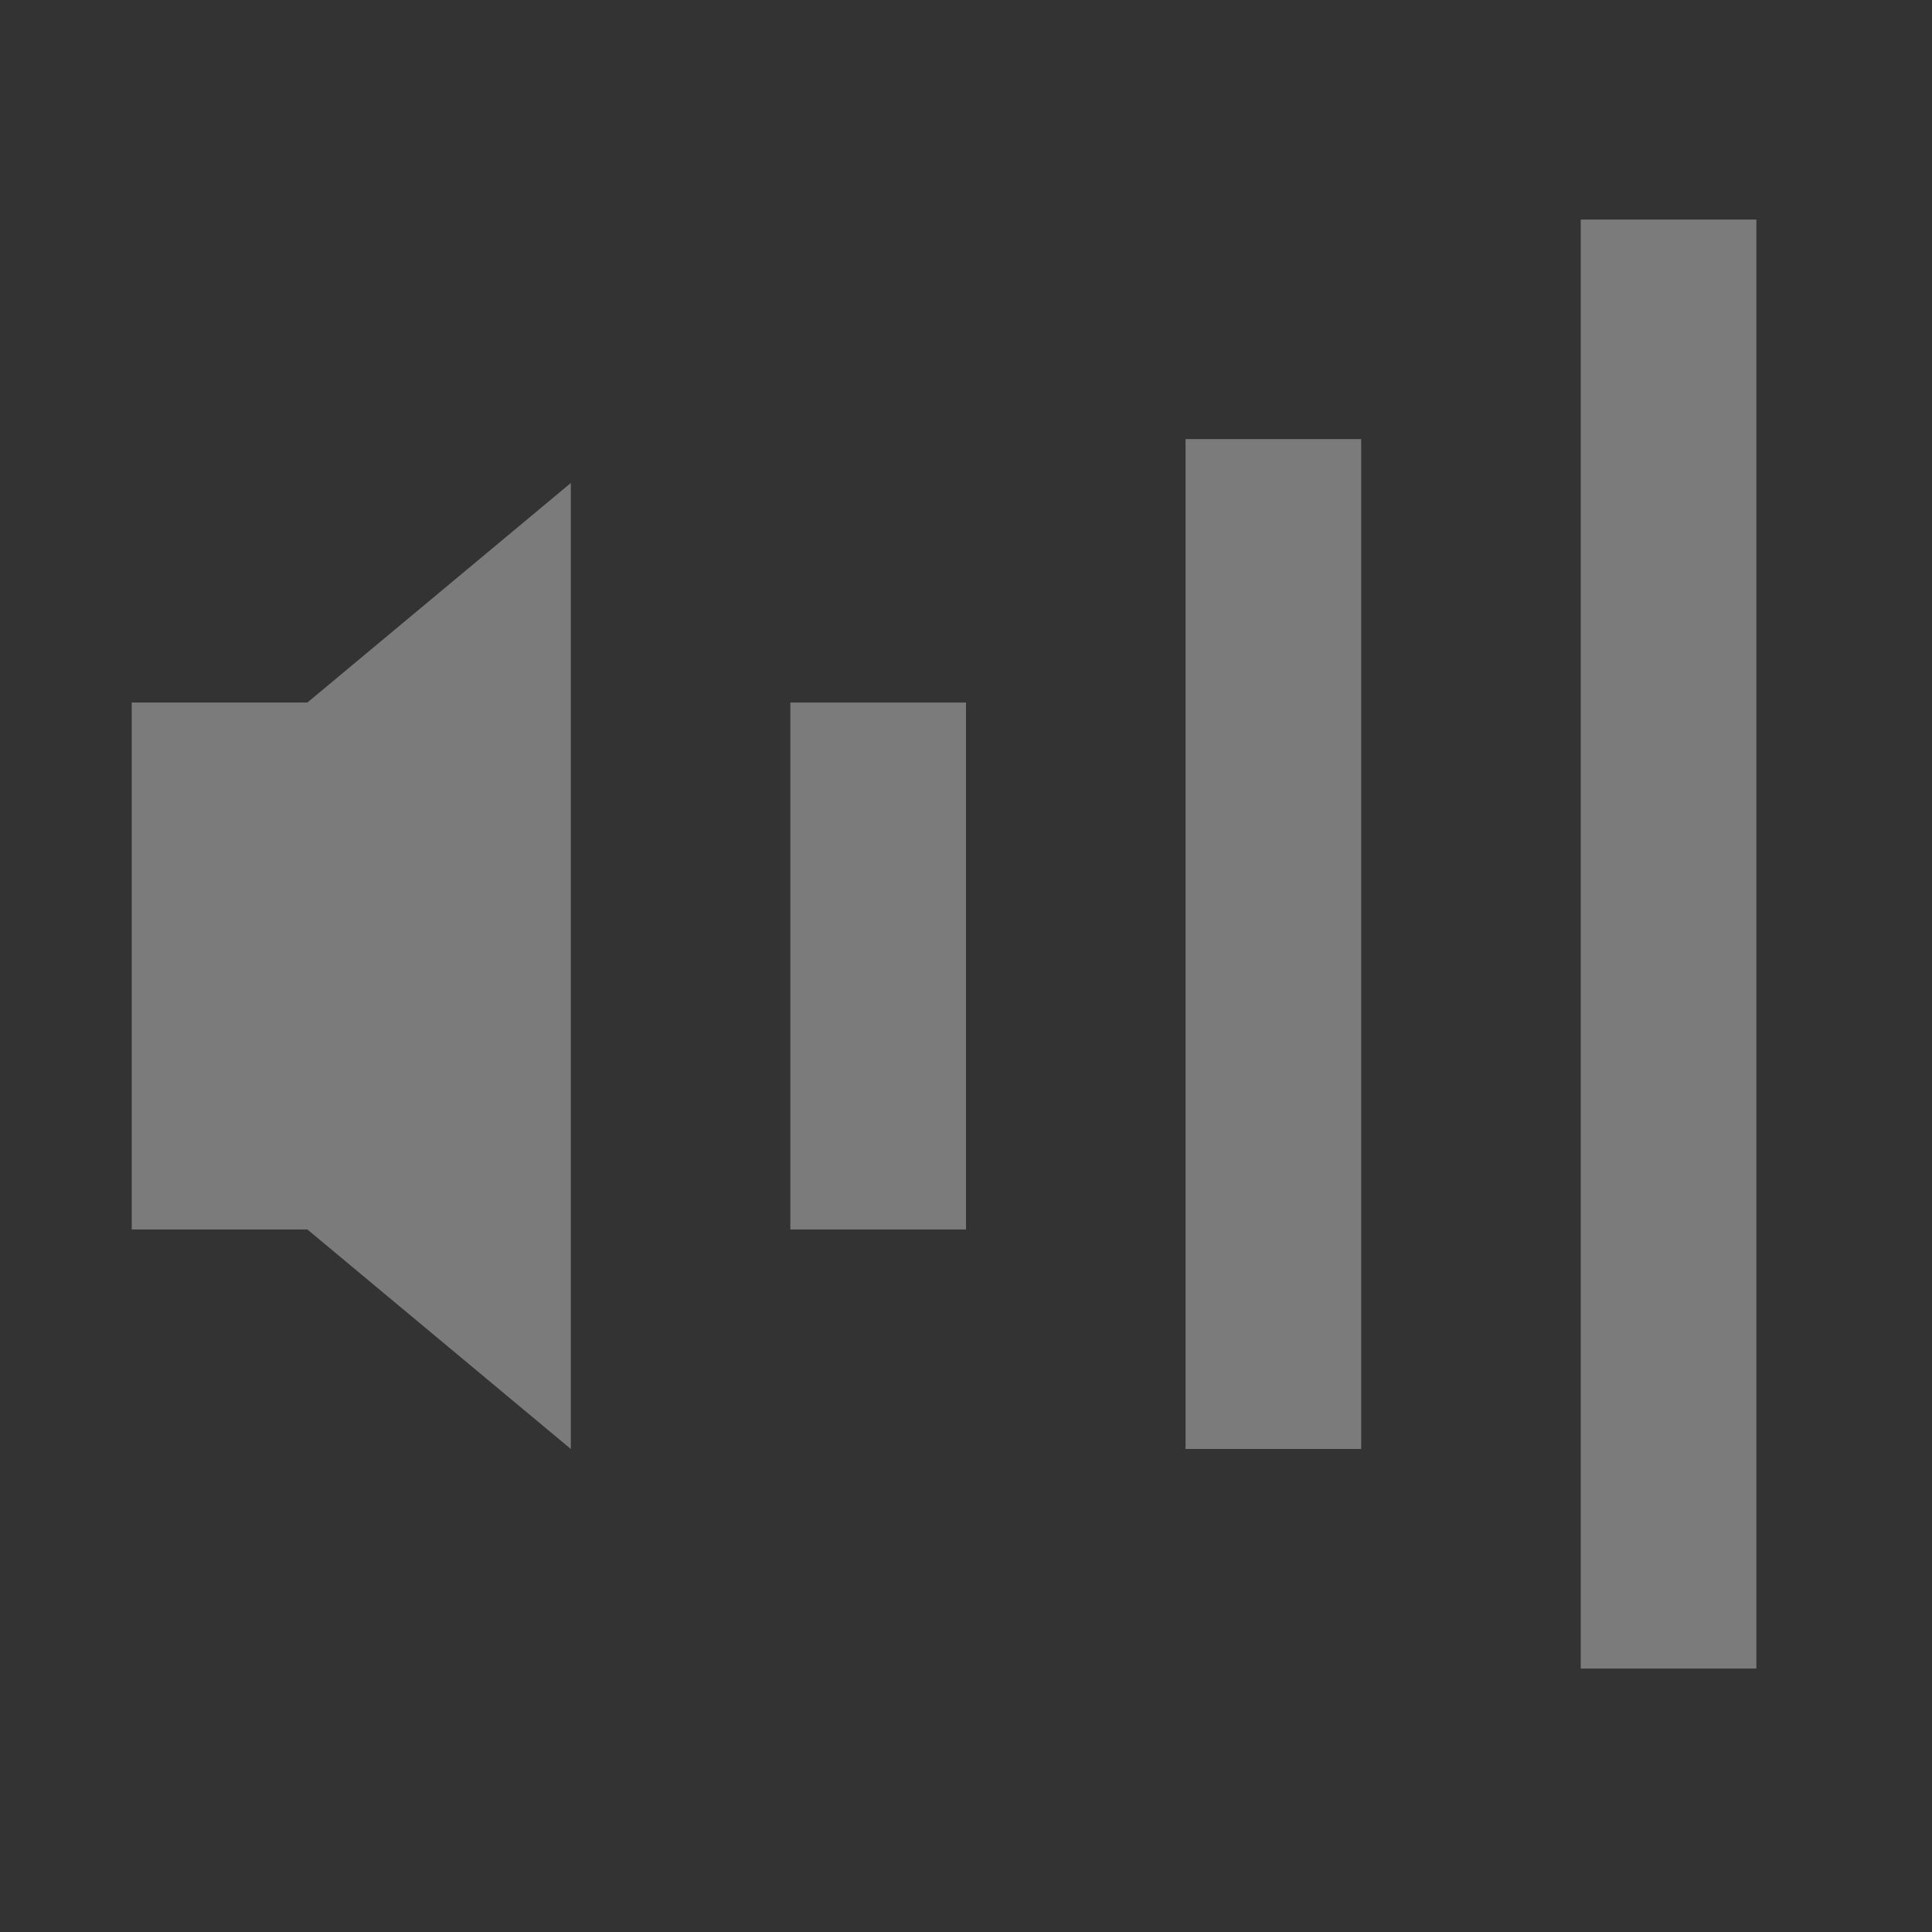 <?xml version="1.0" encoding="UTF-8" standalone="no"?>
<svg
   xmlns:dc="http://purl.org/dc/elements/1.1/"
   xmlns:cc="http://creativecommons.org/ns#"
   xmlns:rdf="http://www.w3.org/1999/02/22-rdf-syntax-ns#"
   xmlns:svg="http://www.w3.org/2000/svg"
   xmlns="http://www.w3.org/2000/svg"
   xmlns:xlink="http://www.w3.org/1999/xlink"
   xmlns:sodipodi="http://sodipodi.sourceforge.net/DTD/sodipodi-0.dtd"
   xmlns:inkscape="http://www.inkscape.org/namespaces/inkscape"
   inkscape:output_extension="org.inkscape.output.svg.inkscape"
   sodipodi:docname="audio-output-none.svg"
   inkscape:version="1.1-dev (1:0.92.0+devel+202004260039+9758c7a)"
   sodipodi:version="0.32"
   id="svg4431"
   height="22"
   width="22"
   version="1.0">
  <rect width="100%" height="100%" fill="#333333" stroke="none"/>
  <sodipodi:namedview
     inkscape:guide-bbox="true"
     showguides="true"
     inkscape:window-maximized="1"
     inkscape:current-layer="svg4431"
     inkscape:window-y="30"
     inkscape:window-x="0"
     inkscape:cy="8.0913598"
     inkscape:cx="9.2591858"
     inkscape:zoom="29.344931"
     showgrid="true"
     id="base"
     pagecolor="#b1b1b1"
     bordercolor="#666666"
     borderopacity="1.0"
     objecttolerance="10.0"
     gridtolerance="10.0"
     guidetolerance="10.0"
     inkscape:pageopacity="0"
     inkscape:pageshadow="2"
     inkscape:window-width="1920"
     inkscape:window-height="1024">
    <inkscape:grid
       spacingy="0.05"
       spacingx="0.05"
       id="grid839"
       type="xygrid" />
    <sodipodi:guide
       inkscape:locked="false"
       id="guide825"
       orientation="0,1"
       position="20,1.5" />
    <sodipodi:guide
       inkscape:locked="false"
       id="guide827"
       orientation="0,1"
       position="21,20.5" />
    <sodipodi:guide
       inkscape:locked="false"
       id="guide829"
       orientation="0,1"
       position="16,17" />
    <sodipodi:guide
       inkscape:locked="false"
       id="guide831"
       orientation="0,1"
       position="10,5" />
  </sodipodi:namedview>
  <defs
     id="defs4433">
    <linearGradient
       id="linearGradient3587-6-5">
      <stop
         offset="0"
         style="stop-color:#000000;stop-opacity:1"
         id="stop3589-9-2" />
      <stop
         offset="1"
         style="stop-color:#363636;stop-opacity:1"
         id="stop3591-7-4" />
    </linearGradient>
    <linearGradient
       gradientTransform="matrix(0,0.781,-0.734,0,28.209,-37.75)"
       gradientUnits="userSpaceOnUse"
       xlink:href="#linearGradient3587-6-5"
       id="linearGradient2390"
       y2="11.648"
       x2="73.987"
       y1="11.648"
       x1="50.926" />
    <linearGradient
       gradientTransform="translate(-2,-1)"
       gradientUnits="userSpaceOnUse"
       xlink:href="#linearGradient3587-6-5"
       id="linearGradient2393"
       y2="21"
       x2="9"
       y1="3"
       x1="9" />
    <linearGradient
       gradientTransform="matrix(0,0.781,-0.762,0,29.874,-36.75)"
       gradientUnits="userSpaceOnUse"
       xlink:href="#linearGradient3587-6-5"
       id="linearGradient3261"
       y2="11.648"
       x2="73.987"
       y1="11.648"
       x1="50.926" />
  </defs>
  <path
     sodipodi:nodetypes="ccccccc"
     inkscape:connector-curvature="0"
     id="path1368"
     d="m 1.5,8 v 6 h 2 l 3,2.5 V 5.5 L 3.5,8 Z"
     style="fill:#ffffff;fill-opacity:0.353;fill-rule:evenodd;stroke:none;stroke-width:1.041px;stroke-linecap:butt;stroke-linejoin:miter;stroke-opacity:1" />
  <path
     sodipodi:nodetypes="ccccc"
     inkscape:connector-curvature="0"
     id="path826"
     d="m 9,8 v 6 h 2 V 8 Z"
     style="fill:#ffffff;fill-opacity:0.353;stroke:none;stroke-width:1px;stroke-linecap:butt;stroke-linejoin:miter;stroke-opacity:1" />
  <path
     sodipodi:nodetypes="ccccc"
     inkscape:connector-curvature="0"
     id="path828"
     d="m 13.5,5 h 2 v 11.5 h -2 z"
     style="fill:#ffffff;fill-opacity:0.353;stroke:none;stroke-width:1px;stroke-linecap:butt;stroke-linejoin:miter;stroke-opacity:1" />
  <path
     sodipodi:nodetypes="ccccc"
     inkscape:connector-curvature="0"
     id="path830"
     d="m 18,2.5 h 2 V 19 h -2 z"
     style="fill:#ffffff;fill-opacity:0.353;stroke:none;stroke-width:1px;stroke-linecap:butt;stroke-linejoin:miter;stroke-opacity:1" />
</svg>
